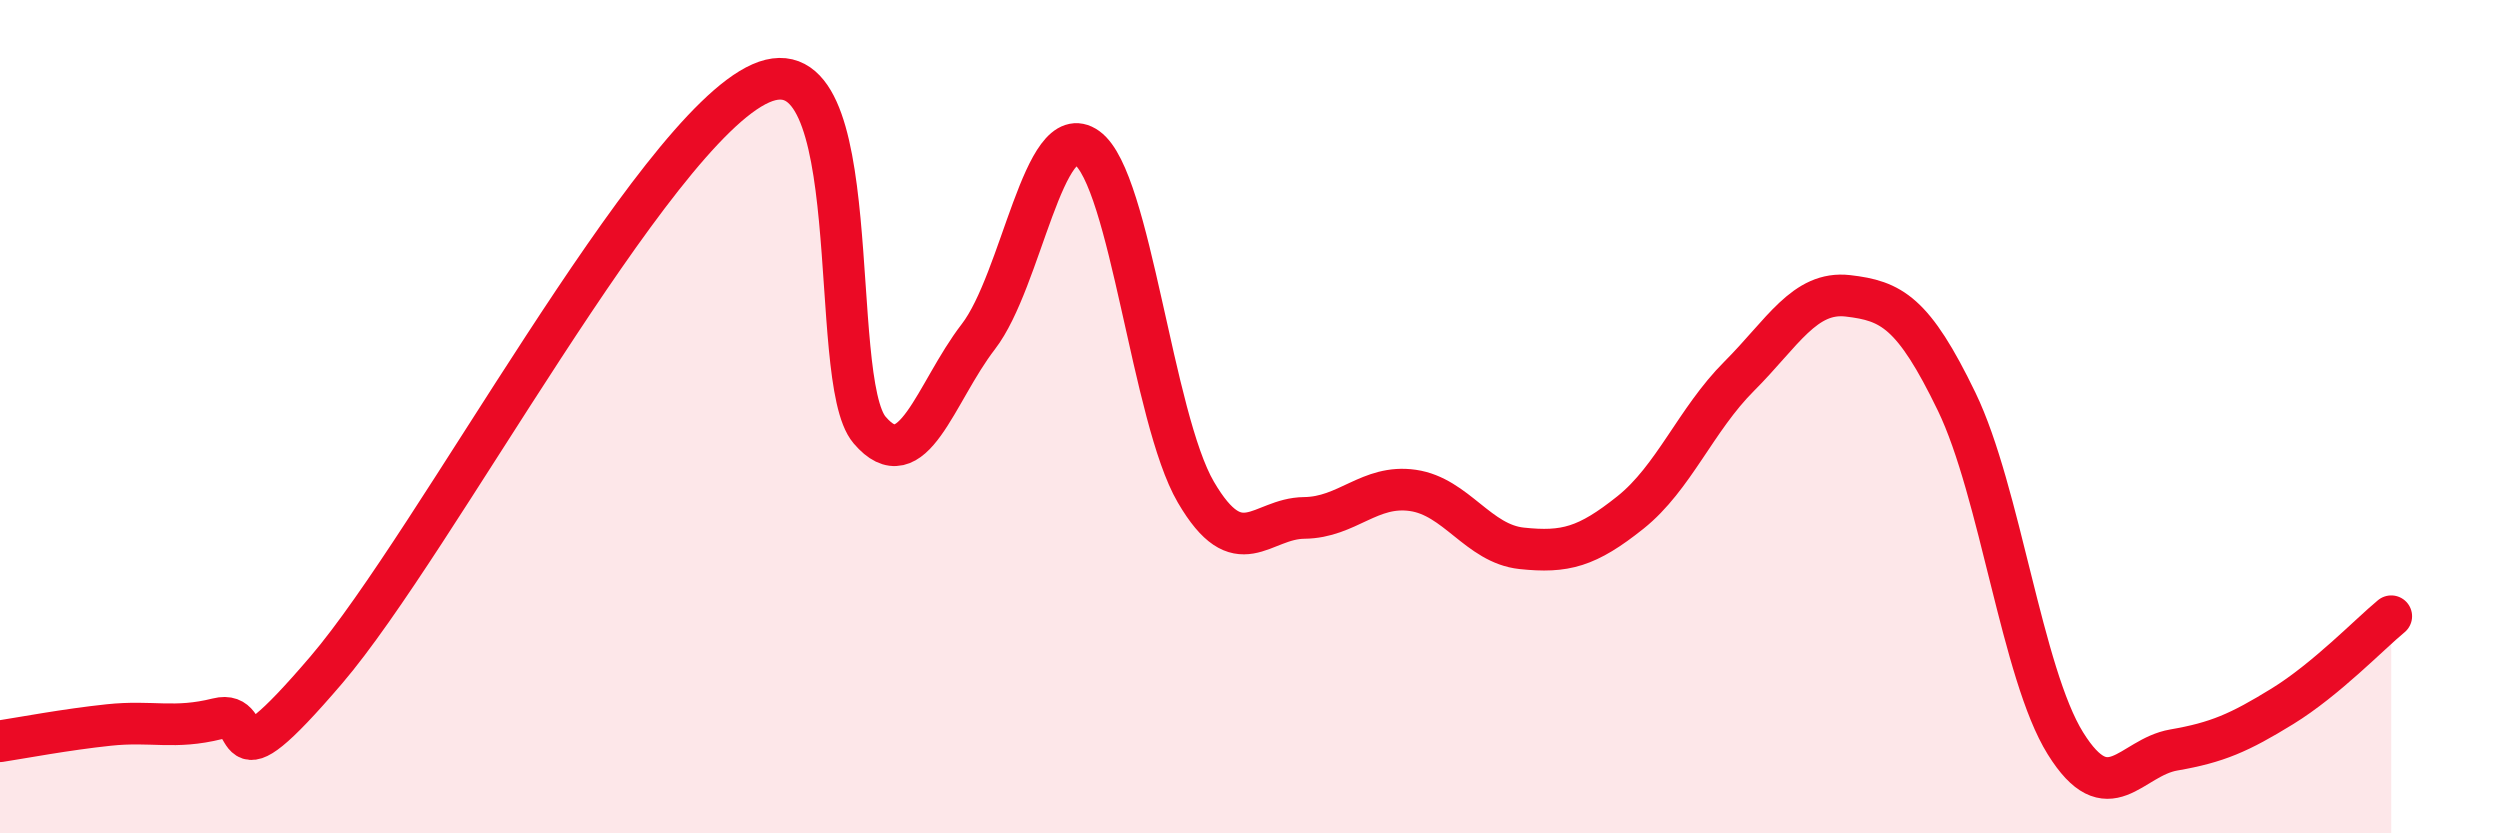
    <svg width="60" height="20" viewBox="0 0 60 20" xmlns="http://www.w3.org/2000/svg">
      <path
        d="M 0,17.79 C 0.52,17.71 1.57,17.51 2.61,17.4 C 3.65,17.29 4.18,17.51 5.22,17.25 C 6.26,16.99 5.22,19.13 7.83,16.08 C 10.44,13.03 15.65,3.15 18.26,2 C 20.87,0.85 19.83,9.1 20.87,10.32 C 21.91,11.54 22.44,9.43 23.48,8.08 C 24.52,6.73 25.05,2.8 26.09,3.55 C 27.13,4.3 27.66,10.03 28.7,11.81 C 29.74,13.59 30.26,12.44 31.3,12.43 C 32.34,12.42 32.87,11.62 33.91,11.77 C 34.95,11.92 35.48,13.05 36.52,13.16 C 37.56,13.27 38.09,13.13 39.13,12.3 C 40.17,11.47 40.7,10.07 41.74,9.03 C 42.78,7.99 43.31,6.98 44.35,7.1 C 45.39,7.22 45.92,7.49 46.96,9.64 C 48,11.79 48.53,16.17 49.57,17.84 C 50.61,19.51 51.13,18.18 52.17,18 C 53.21,17.82 53.74,17.59 54.78,16.95 C 55.82,16.31 56.87,15.22 57.39,14.79L57.39 20L0 20Z"
        fill="#EB0A25"
        opacity="0.1"
        stroke-linecap="round"
        stroke-linejoin="round"
      />
      <path
        d="M 0,17.79 C 0.52,17.71 1.57,17.51 2.61,17.4 C 3.65,17.29 4.18,17.51 5.22,17.25 C 6.26,16.99 5.22,19.13 7.83,16.08 C 10.44,13.03 15.65,3.15 18.26,2 C 20.87,0.85 19.83,9.1 20.87,10.32 C 21.91,11.54 22.44,9.43 23.48,8.08 C 24.52,6.73 25.05,2.8 26.09,3.55 C 27.13,4.3 27.66,10.03 28.7,11.81 C 29.74,13.59 30.26,12.44 31.3,12.43 C 32.34,12.42 32.87,11.62 33.91,11.77 C 34.95,11.92 35.48,13.05 36.52,13.16 C 37.56,13.27 38.09,13.13 39.13,12.3 C 40.17,11.47 40.7,10.07 41.74,9.03 C 42.78,7.99 43.31,6.98 44.35,7.1 C 45.39,7.22 45.92,7.49 46.96,9.64 C 48,11.79 48.53,16.17 49.57,17.84 C 50.61,19.51 51.13,18.18 52.17,18 C 53.21,17.82 53.74,17.59 54.78,16.95 C 55.82,16.31 56.87,15.22 57.39,14.79"
        stroke="#EB0A25"
        stroke-width="1"
        fill="none"
        stroke-linecap="round"
        stroke-linejoin="round"
      />
    </svg>
  